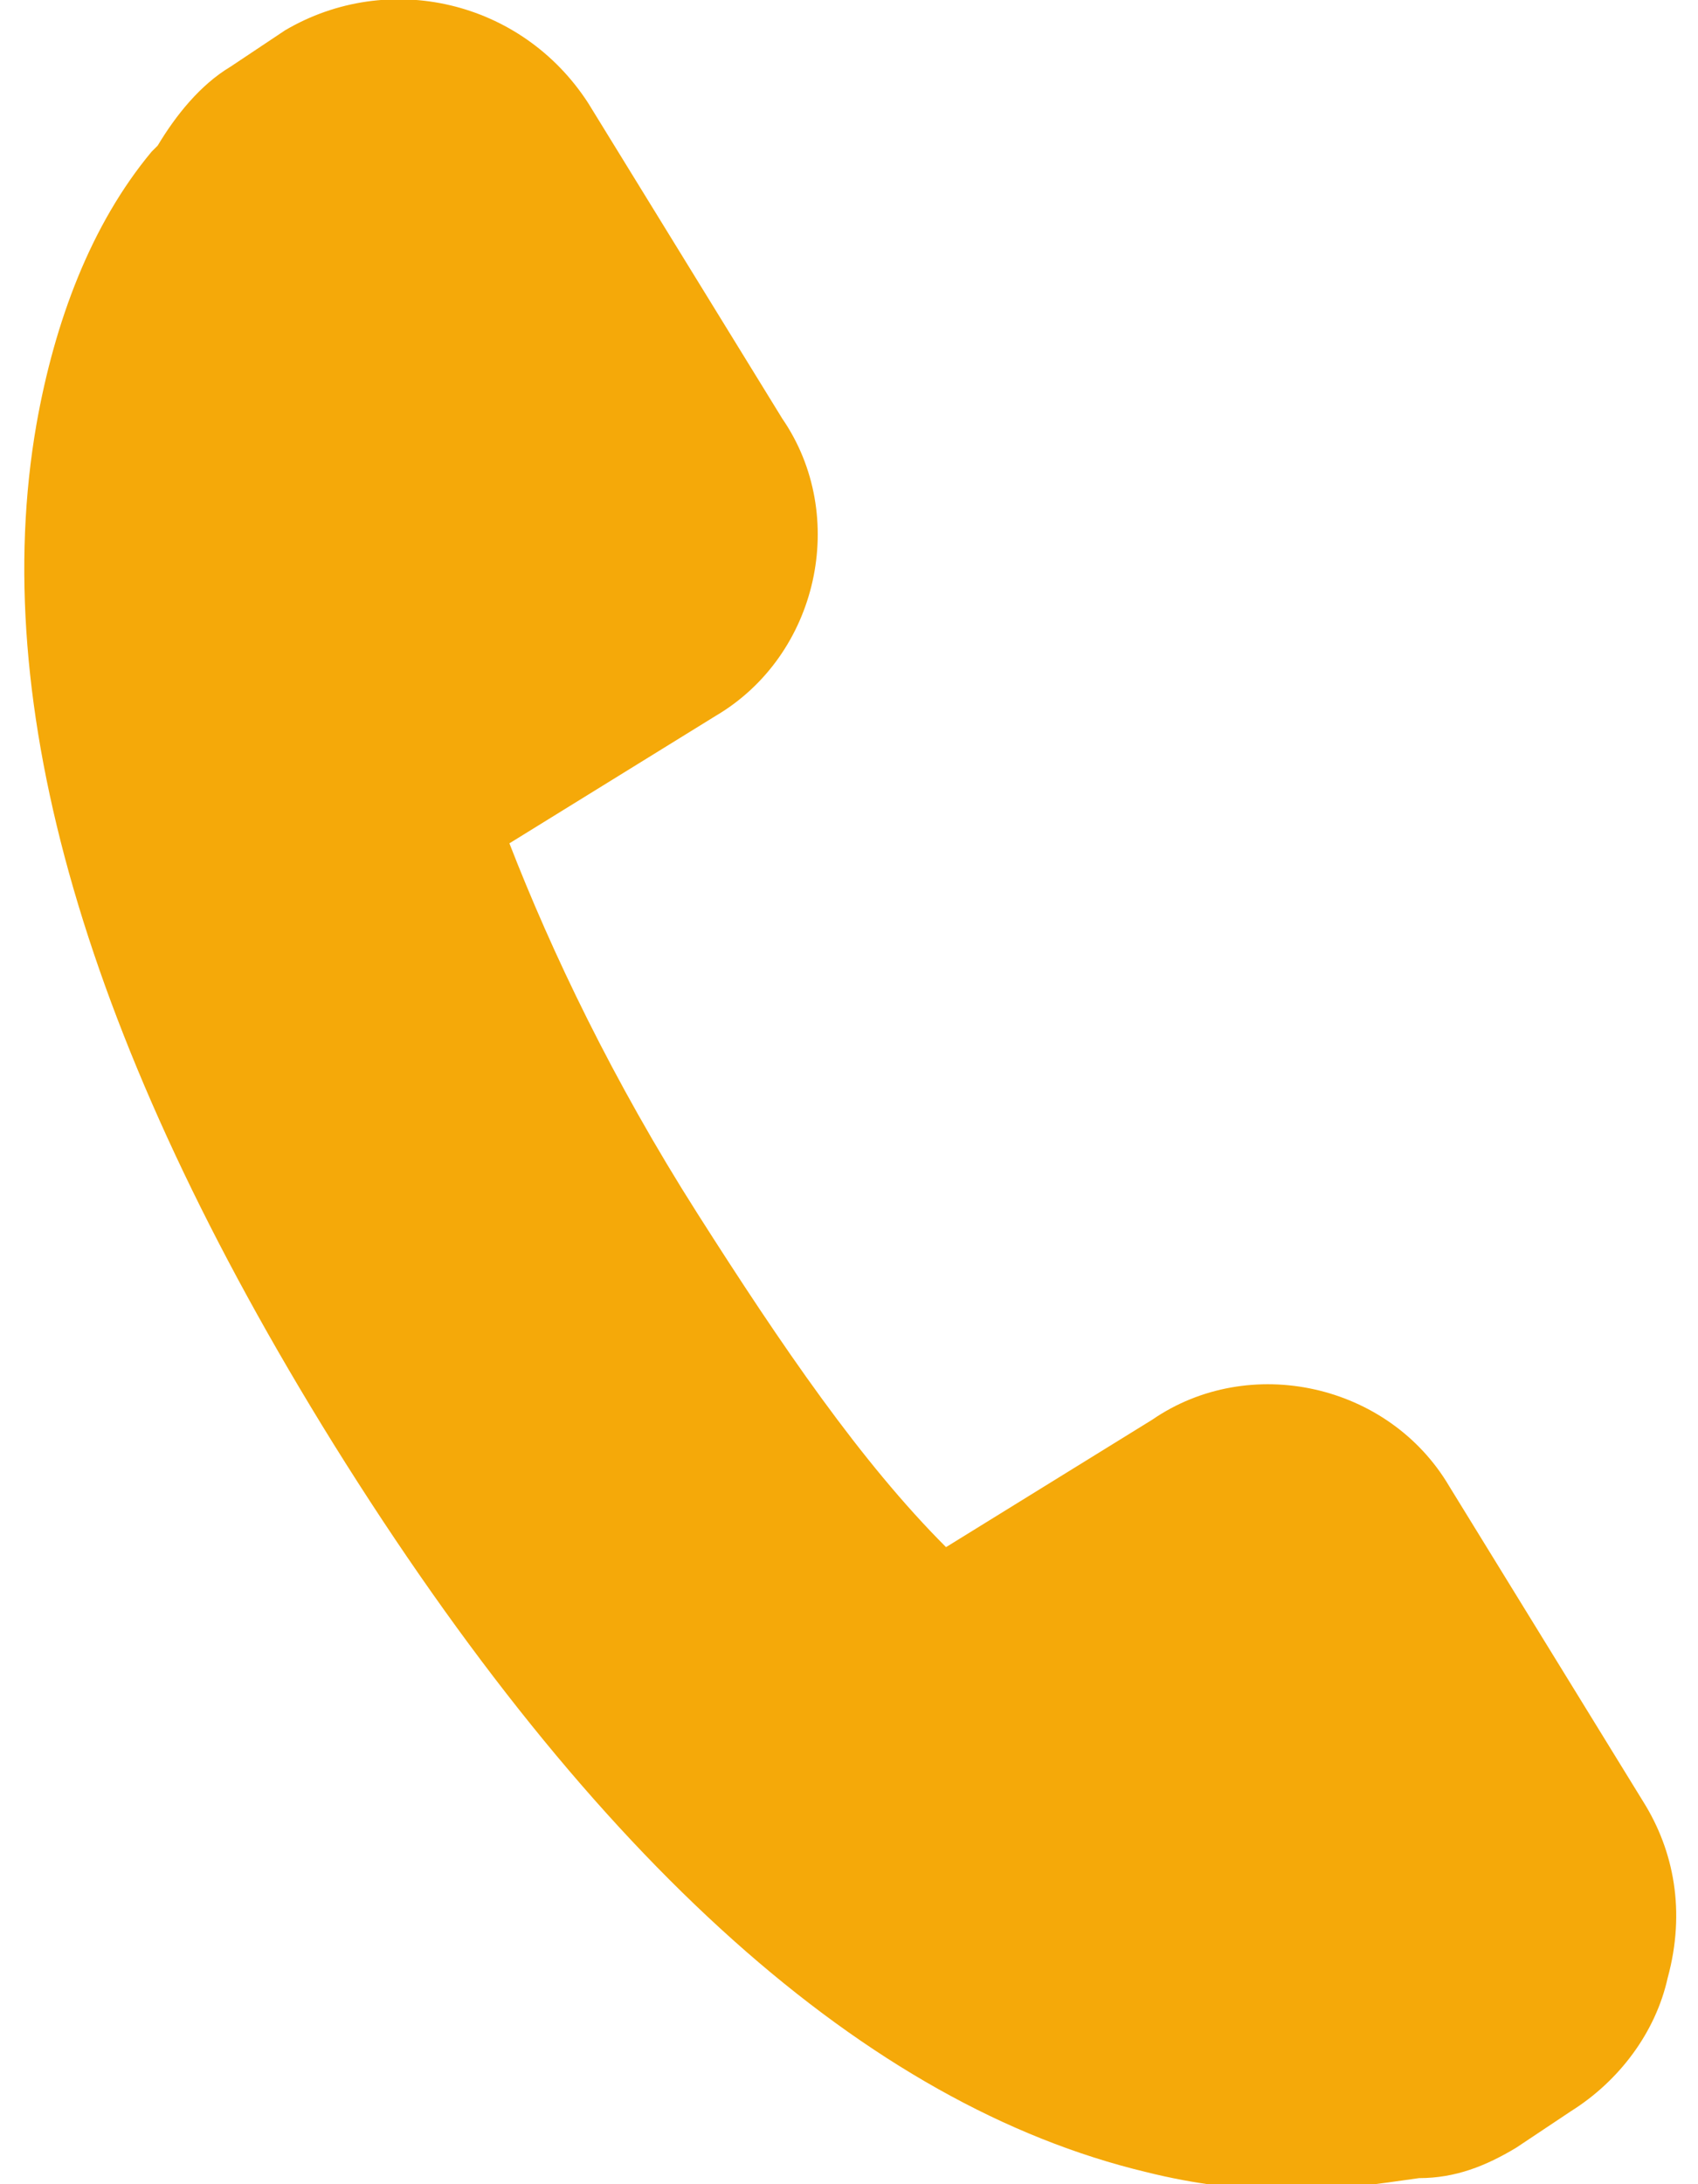 <?xml version="1.0" encoding="utf-8"?>
<!-- Generator: Adobe Illustrator 25.4.1, SVG Export Plug-In . SVG Version: 6.00 Build 0)  -->
<svg version="1.1" id="Calque_1" xmlns="http://www.w3.org/2000/svg" xmlns:xlink="http://www.w3.org/1999/xlink" x="0px" y="0px"
	 viewBox="0 0 28 36" style="enable-background:new 0 0 28 36;" xml:space="preserve">
<style type="text/css">
	.st0{fill:none;}
	.st1{fill:#F5A909;}
</style>
<g>
	<g>
		<g>
			<path class="st0" d="M22.6,25.3c-0.6-1-1.9-1.3-2.8-0.7l-3.9,2.4c-0.3,0.2-0.7,0.1-0.9-0.1c-1.6-1.6-3.2-3.6-4.7-6.2
				c-1.6-2.5-2.8-4.9-3.5-7c-0.1-0.3,0-0.7,0.3-0.9l3.9-2.4c1-0.6,1.3-1.9,0.7-2.8L8.4,2.5c-0.4-0.6-1.1-1-1.7-1
				c-0.4,0-0.7,0.1-1.1,0.3L4.6,2.4C4.3,2.6,4.1,2.9,3.9,3.2c0,0,0,0.1-0.1,0.1L3.7,3.4c-0.8,1-1.4,2.3-1.6,3.8
				C1.3,11.4,2.9,16.7,6.8,23c4.1,6.5,8.2,10.3,12.5,11.3c1.4,0.3,2.7,0.3,3.9,0c0,0,0.1,0,0.1,0c0.3,0,0.7-0.1,1-0.3l0.9-0.6
				c0.5-0.3,0.8-0.7,0.9-1.3c0.1-0.5,0-1.1-0.3-1.6L22.6,25.3z"/>
			<path class="st1" d="M27.1,29.7l-3.2-5.2c-1-1.7-3.3-2.2-4.9-1.1l-3.4,2.1c-1.4-1.4-2.7-3.3-4.1-5.5c-1.4-2.2-2.4-4.3-3.1-6.1
				l3.4-2.1c1.7-1,2.2-3.3,1.1-4.9L9.7,1.7C8.6,0,6.4-0.5,4.7,0.5L3.8,1.1C3.3,1.4,2.9,1.9,2.6,2.4c0,0-0.1,0.1-0.1,0.1
				c-1,1.2-1.6,2.8-1.9,4.5c-0.8,4.6,0.8,10.2,4.9,16.8c4.3,6.9,8.8,10.9,13.4,12c0.8,0.2,1.6,0.3,2.4,0.3c0.7,0,1.4-0.1,2.1-0.2
				c0.6,0,1.1-0.2,1.6-0.5l0.9-0.6c0.8-0.5,1.4-1.3,1.6-2.2C27.8,31.5,27.6,30.5,27.1,29.7z"/>
		</g>
	</g>
</g>
</svg>
